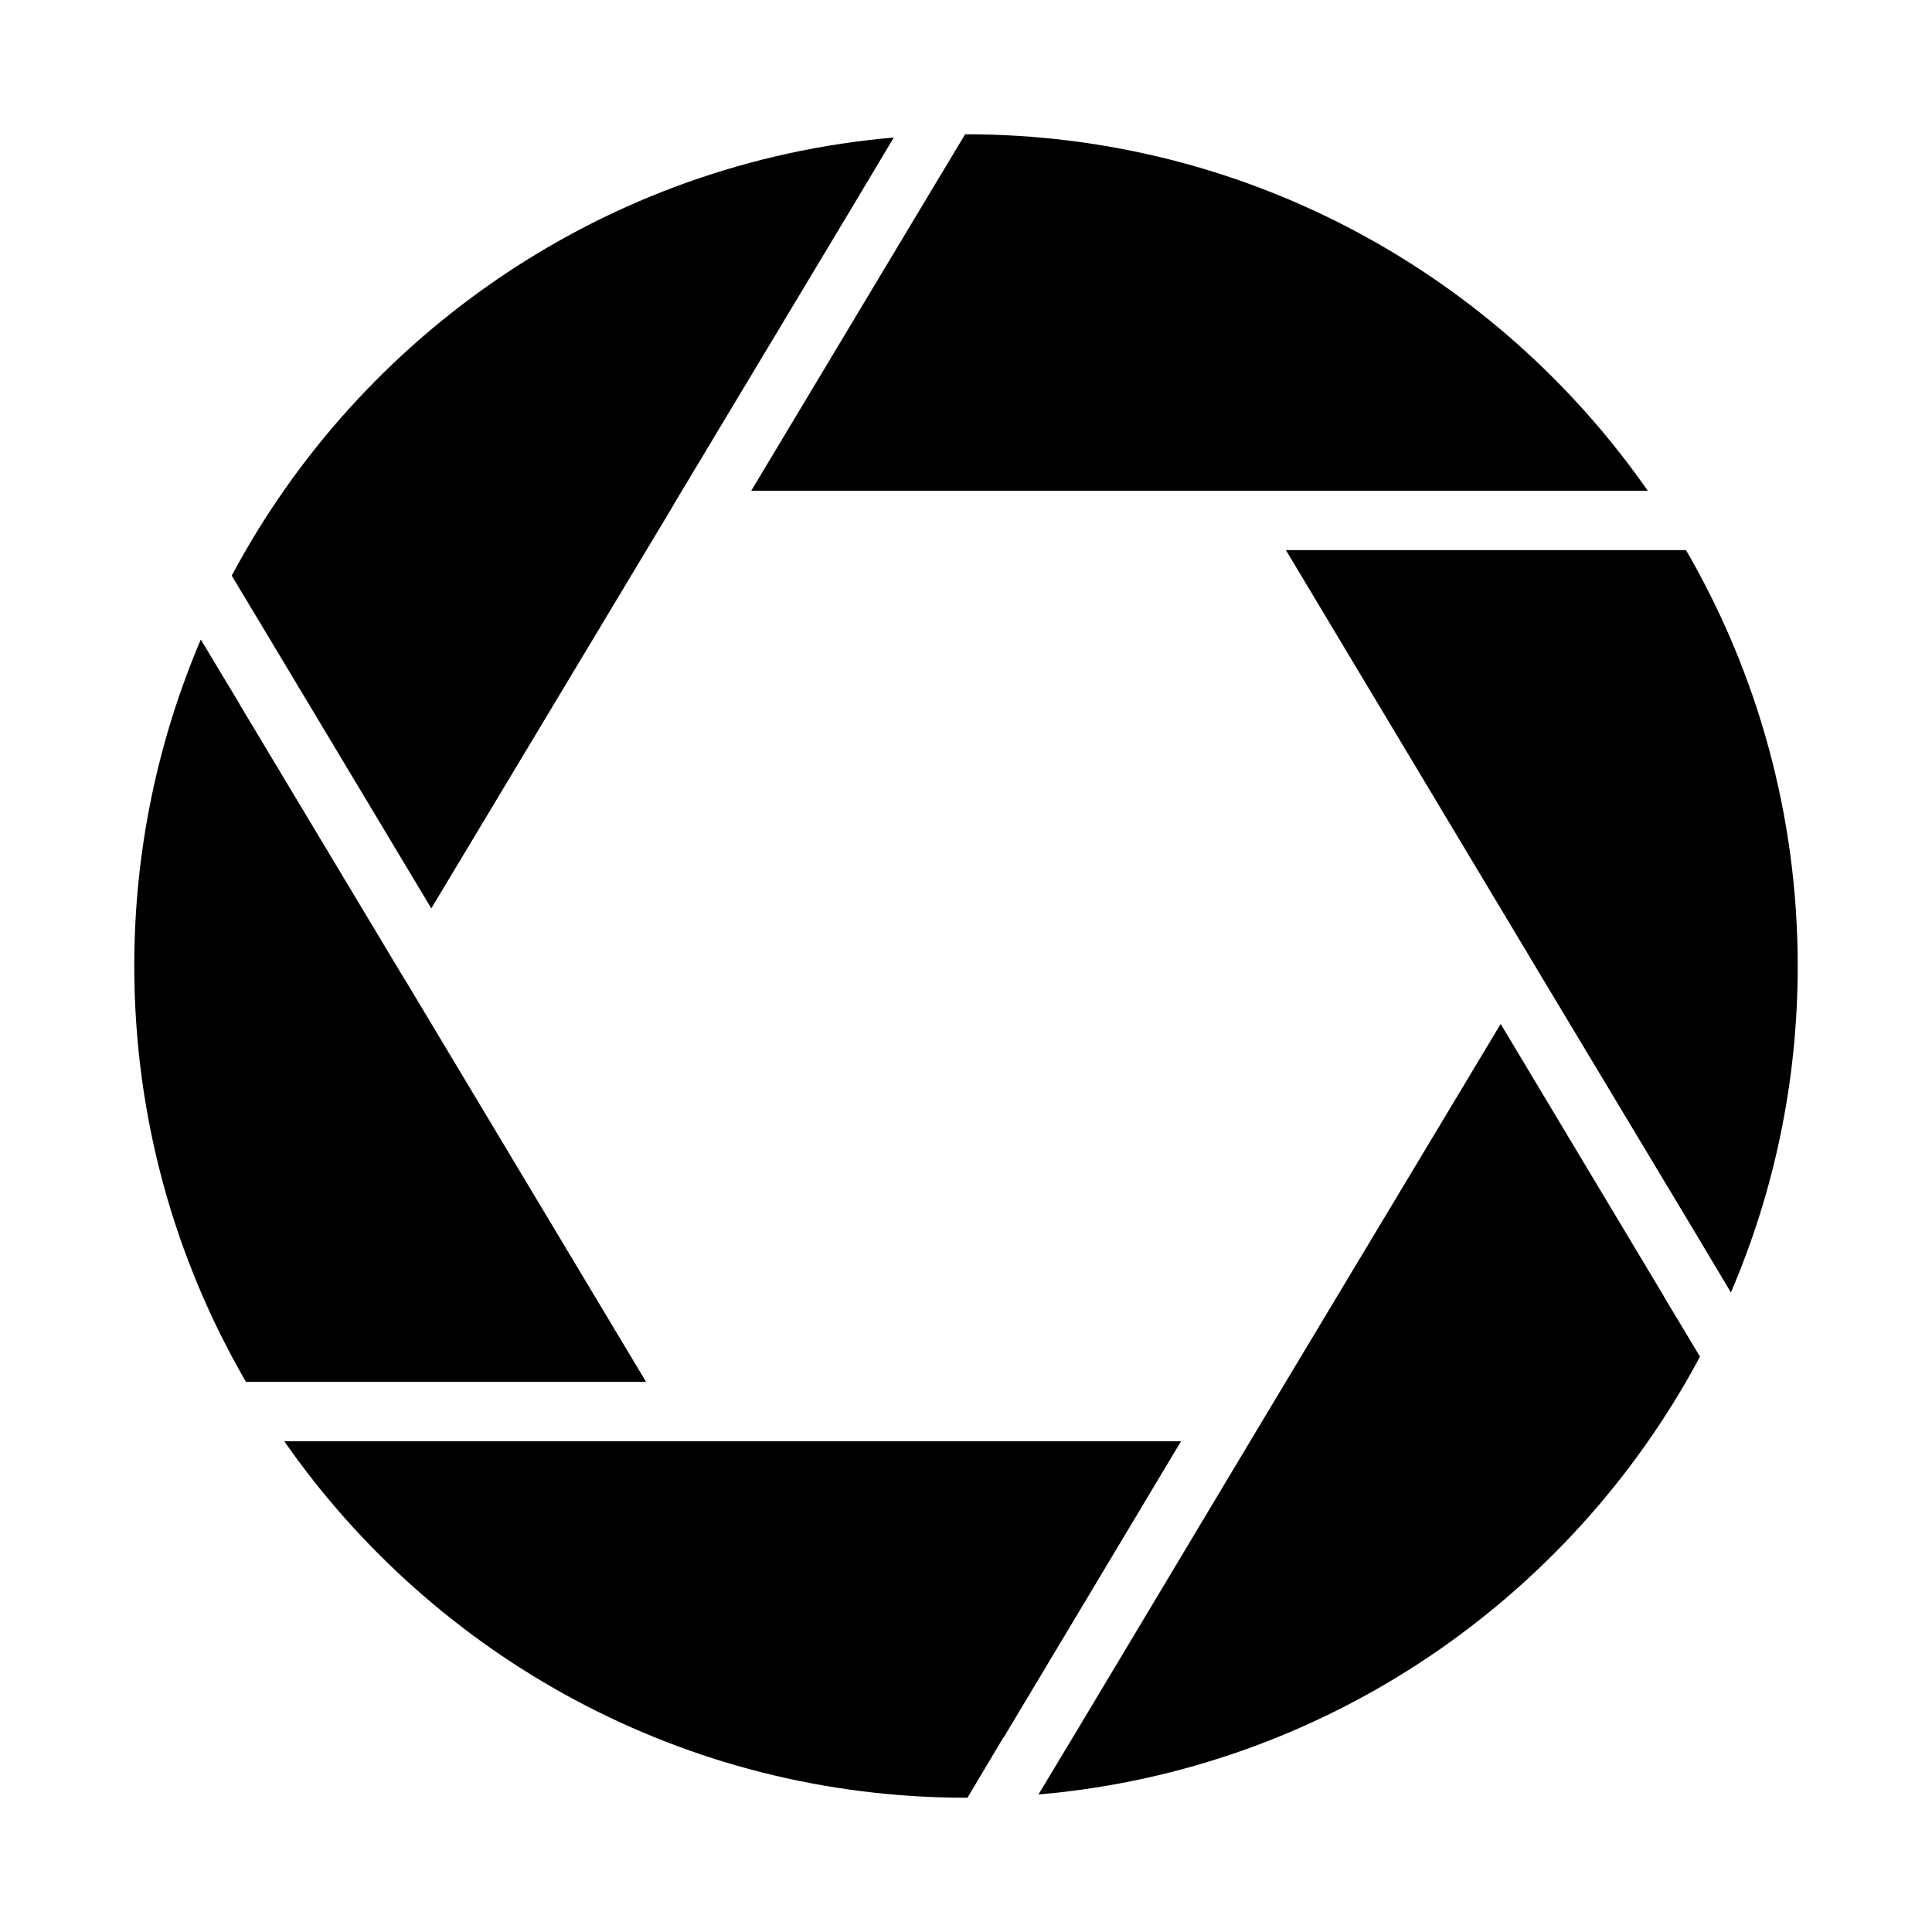 <?xml version="1.0" encoding="UTF-8"?>
<!-- Uploaded to: ICON Repo, www.svgrepo.com, Generator: ICON Repo Mixer Tools -->
<svg fill="#000000" width="800px" height="800px" version="1.1" viewBox="144 144 512 512" xmlns="http://www.w3.org/2000/svg">
 <g>
  <path d="m590.82 289.79h-106.04l63.449 105.88 0.551 0.867v0.078l43.77 72.895 10.156 17.004c11.41-26.605 17.707-55.812 17.707-86.512 0-40.148-10.785-77.777-29.598-110.21z"/>
  <path d="m584.91 487.46-43.219-72.109-64.312 107.14-47.941 80.059-10.234 17.004c76.043-6.531 141.07-51.875 175.31-116.03l-9.605-15.98z"/>
  <path d="m238.78 525.95h-19.445c39.754 57.074 105.88 94.465 180.66 94.465h0.395l9.523-15.98h0.078l46.996-78.484z"/>
  <path d="m315.22 510.21-63.527-105.96-0.555-0.867-43.691-72.816v-0.078l-10.234-17.004c-11.332 26.609-17.629 55.812-17.629 86.516 0 40.148 10.785 77.777 29.598 110.21z"/>
  <path d="m258.3 384.73 63.684-106.04 0.551-0.945 0.156-0.316 48.02-79.98 10.156-17.004c-76.043 6.535-141.22 51.879-175.46 116.11l9.605 15.98z"/>
  <path d="m561.22 274.05h19.445c-39.758-57.074-105.88-94.465-180.66-94.465h-0.234l-9.605 15.98-47.078 78.484z"/>
 </g>
</svg>